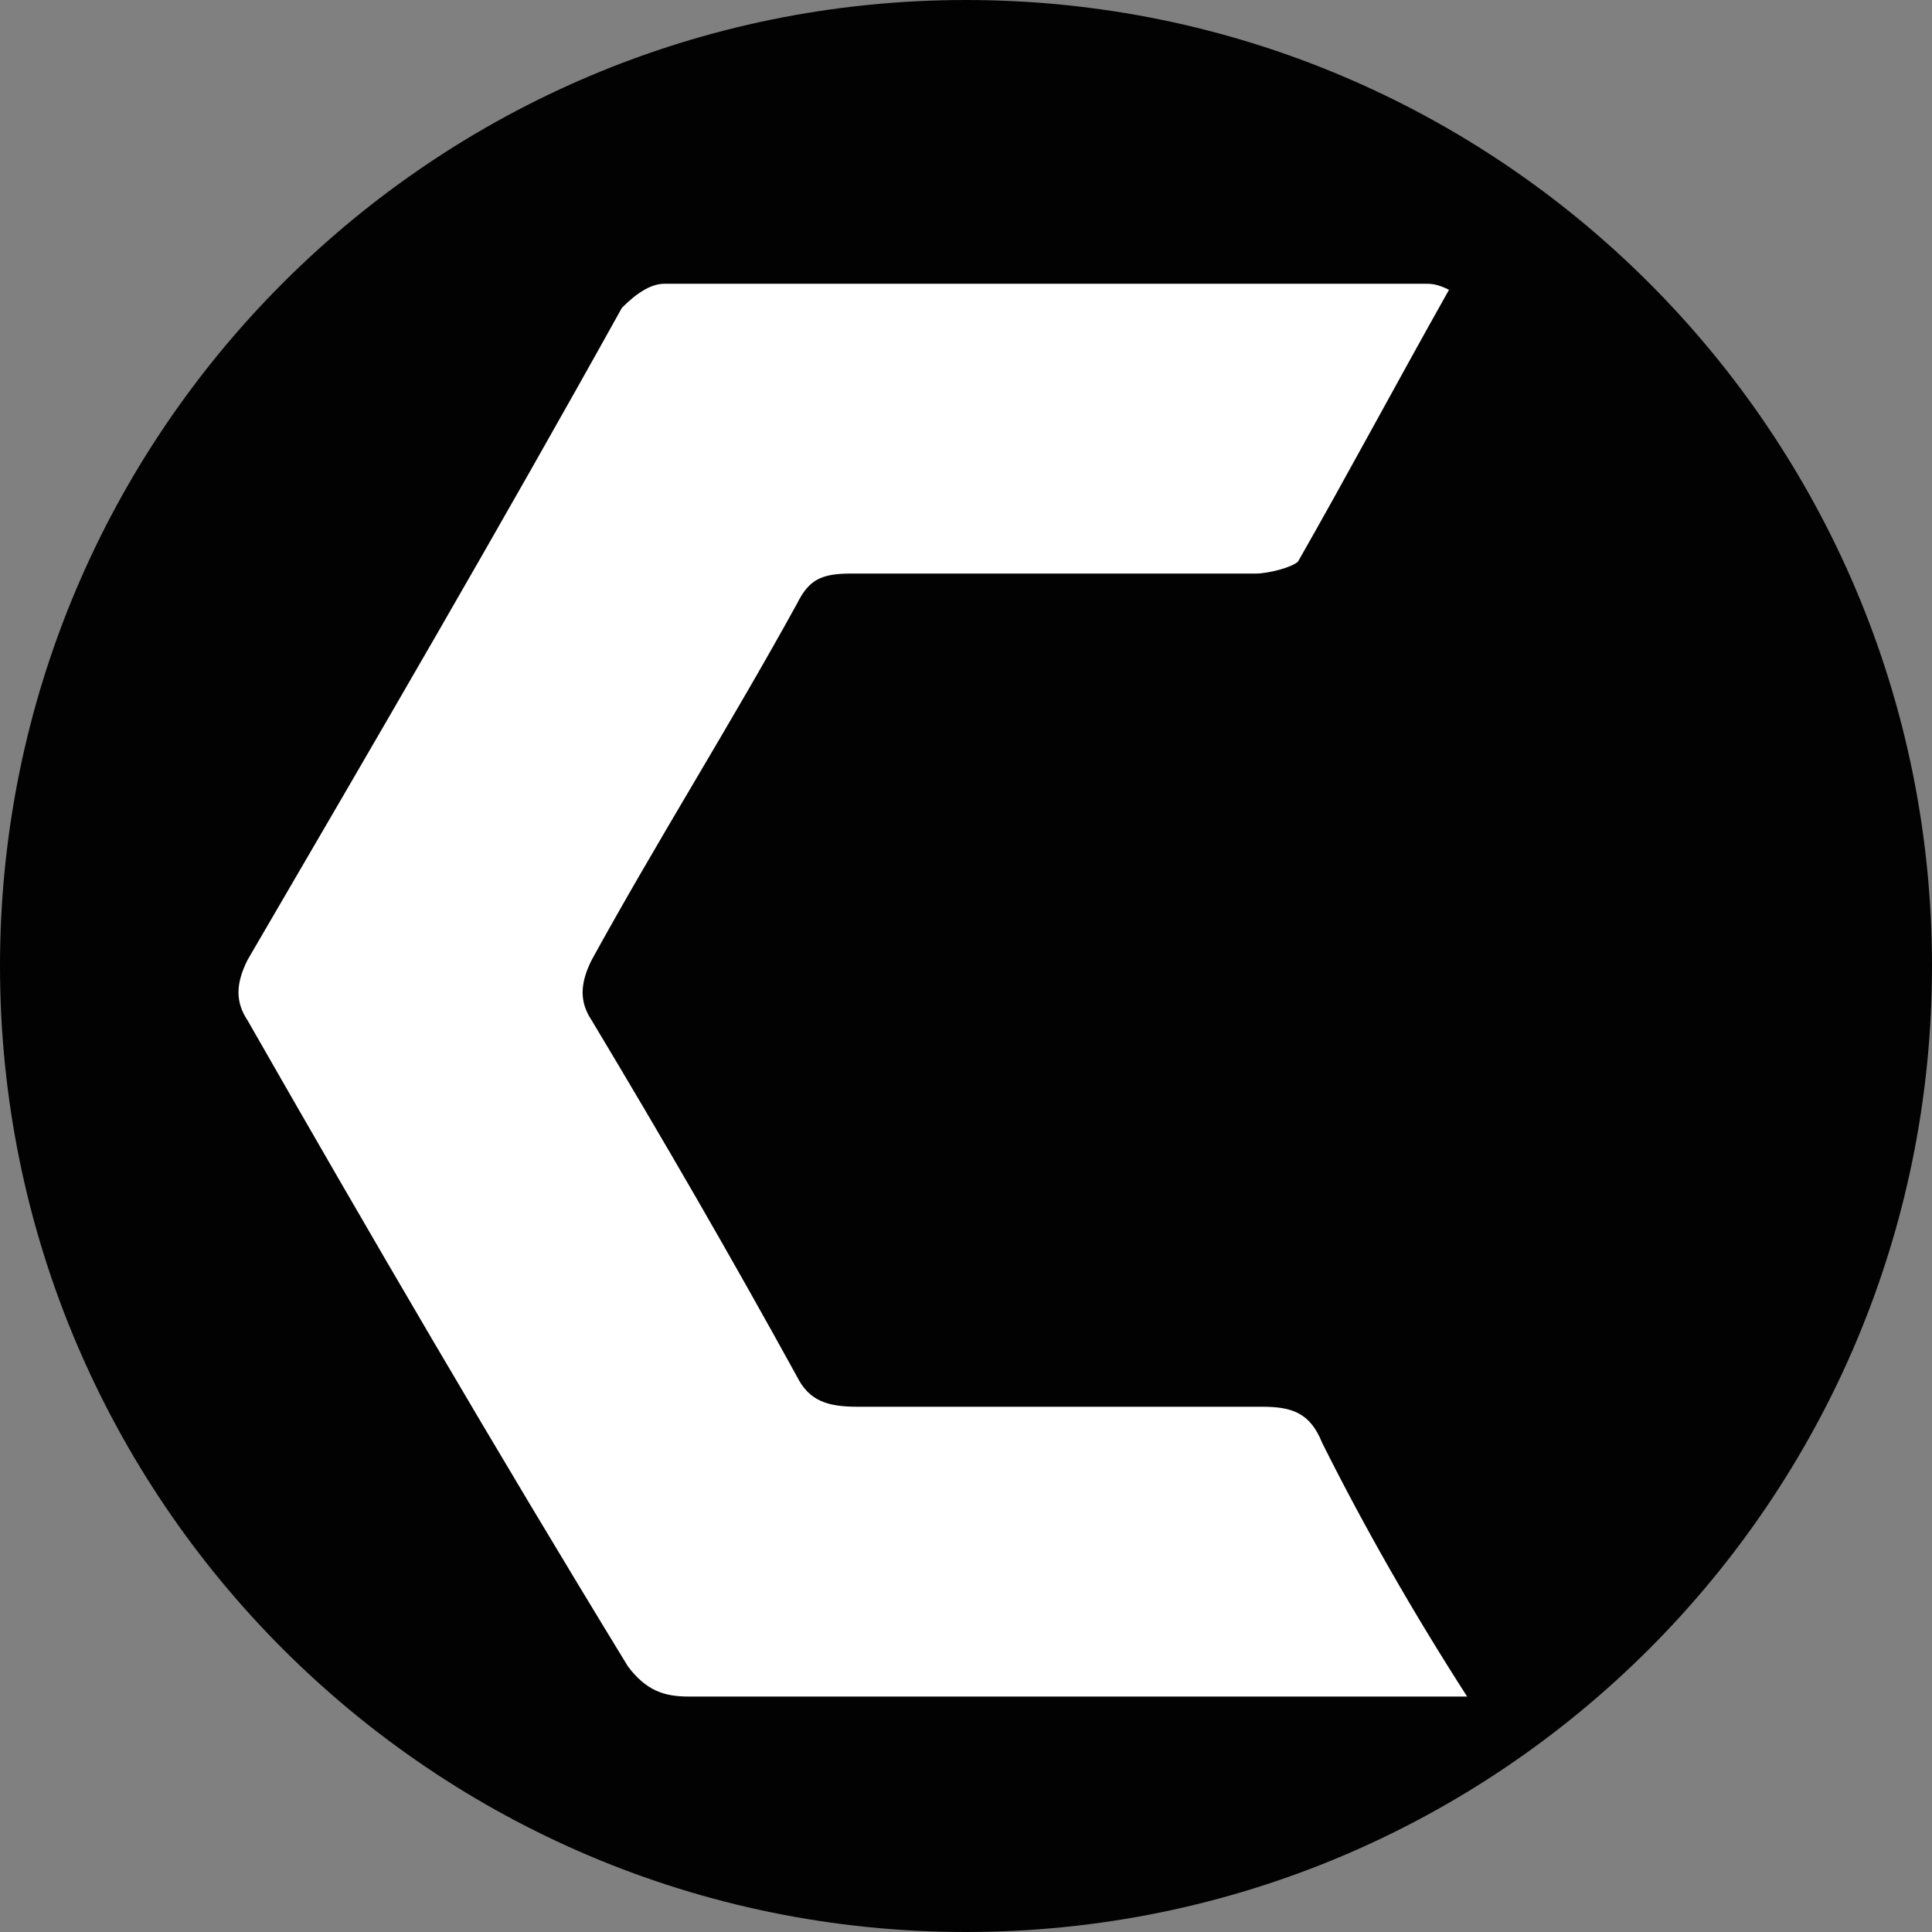 <?xml version="1.0" encoding="UTF-8"?>
<svg data-bbox="0 0 185.8 32" viewBox="0 0 32 32" xmlns="http://www.w3.org/2000/svg" data-type="color">
    <rect x="0" y="0" width="32" height="32" fill="#808080" stroke="none"/>
    <g>
        <path fill="#020203" d="M32 16c0 8.837-7.163 16-16 16S0 24.837 0 16 7.163 0 16 0s16 7.163 16 16z" data-color="1"/>
        <path d="M34.3 19.1h6.4c.2 0 .5.3.7.5.9 1.5 1.8 3 2.6 4.5.2.5.6.6 1.1.6h8.7c.5 0 .8-.2 1.1-.6 1.5-2.5 2.9-5.1 4.4-7.6.2-.4.2-.8 0-1.2-1.5-2.5-2.9-5-4.4-7.6-.2-.3-.6-.5-1-.5-3-.1-5.9-.1-8.9 0-.3 0-.8.3-.9.5-.9 1.5-1.8 2.9-2.5 4.4-.3.5-.6.7-1.2.7-2-.1-3.9 0-6.1 0 .1-.3.2-.5.4-.7 2-3.4 3.9-6.8 5.9-10.2.3-.5.6-.7 1.2-.7h15.6c.5 0 .8.1 1.1.6 2.6 4.5 5.3 9 7.9 13.5.2.4.2.8 0 1.2-2.7 4.5-5.3 9-8 13.6-.2.3-.7.6-1 .6-5.3.1-10.5.1-15.8 0-.3 0-.8-.2-.9-.5-2.1-3.6-4.2-7.2-6.2-10.8 0 0-.1-.1-.2-.3z" fill="#020203" data-color="1"/>
        <path d="M24 4.8c-.9 1.6-1.7 3.1-2.5 4.5-.1.1-.5.2-.7.2h-6.7c-.5 0-.7.1-.9.5-1.1 2-2.3 3.9-3.4 5.9-.2.4-.2.7 0 1 1.2 2 2.3 3.9 3.4 5.9.2.4.5.5 1 .5h6.7c.5 0 .8.1 1 .6.7 1.4 1.5 2.8 2.4 4.2H11.4c-.4 0-.7-.1-1-.5-2.2-3.6-4.3-7.2-6.3-10.7-.2-.3-.2-.6 0-1 2.1-3.6 4.2-7.2 6.2-10.8.1-.1.4-.4.7-.4h12.6c.1 0 .2 0 .4.1z" fill="#ffffff" data-color="2"/>
        <path d="M141 7.3h-5.4c.1-.2.2-.4.3-.5 1.6-1.8 3.1-3.5 4.7-5.2.2-.2.5-.4.8-.4 5.2-.1 10.5-.1 15.7-.1.1 0 .2.1.4.1-1.1 1.9-2.1 3.9-3.2 5.8-.1.2-.5.2-.7.2H147v23.6h-5.9c-.1-7.8-.1-15.6-.1-23.5z" fill="#020203" data-color="1"/>
        <path d="M170.9 1.1c5 9.9 9.9 19.8 14.9 29.7h-7c-.2 0-.5-.2-.6-.5-3.6-7.1-7.2-14.2-10.7-21.3-.1-.2-.2-.7-.1-.9 1.1-2.2 2.3-4.5 3.5-7z" fill="#020203" data-color="1"/>
        <path d="M132.9 1.2c-1.9 1.9-3.7 3.8-5.5 5.7-.2.2-.5.3-.8.3h-22.7c-.1 0-.2-.1-.5-.1.8-.8 1.6-1.6 2.3-2.4 1-1 2.1-2.1 3.1-3.2.2-.2.6-.4.9-.4h22.9l.3.1z" fill="#020203" data-color="1"/>
        <path d="M133 30.9h-22.9c-.7 0-1.1-.2-1.5-.6-1.7-1.8-3.4-3.6-5.3-5.5.4 0 .7-.1.9-.1h22c.5 0 1 .2 1.3.5 1.9 1.9 3.6 3.8 5.5 5.7z" fill="#020203" data-color="1"/>
        <path d="M66.5 30.8c0-.4-.1-.7-.1-1V8c0-.5.2-1 .5-1.3 1.6-1.6 3.2-3.2 4.8-4.7.2-.2.4-.4.7-.6v22.8c0 .6-.2 1-.6 1.5-1.6 1.5-3.2 3.1-4.8 4.6 0 .1-.2.2-.5.5z" fill="#020203" data-color="1"/>
        <path d="M96.3 30.9c-2.1-2-4-3.8-5.8-5.6-.2-.2-.3-.5-.3-.8V1.9c0-.1.1-.2.1-.5 1.5 1.5 2.9 3 4.5 4.3 1.2 1 1.6 2.2 1.6 3.8-.1 6.8-.1 13.5-.1 20.3v1.1z" fill="#020203" data-color="1"/>
        <path d="M120.9 13c-1.9 2-3.8 3.9-5.6 5.8-.2.2-.4.3-.7.3h-11.2c-.1 0-.2-.1-.3-.1v-5.9c6-.1 11.8-.1 17.8-.1z" fill="#020203" data-color="1"/>
        <path d="M84.3 1.1v17.8c-.6-.6-1.1-1-1.6-1.5-1.3-1.3-2.7-2.6-4.1-3.9-.2-.2-.4-.6-.4-.9V1.4c0-.1.1-.2.1-.3h6z" fill="#020203" data-color="1"/>
        <path d="M156.1 30.8c2.5-5 4.8-9.8 7.3-14.7.2.4.4.7.5.9 1 1.9 2 3.9 2.9 5.8.1.3.2.8 0 1.1-1 2.1-2.1 4.2-3.2 6.3-.1.2-.4.5-.7.5-2.1.1-4.3.1-6.8.1z" fill="#020203" data-color="1"/>
    </g>
</svg>
